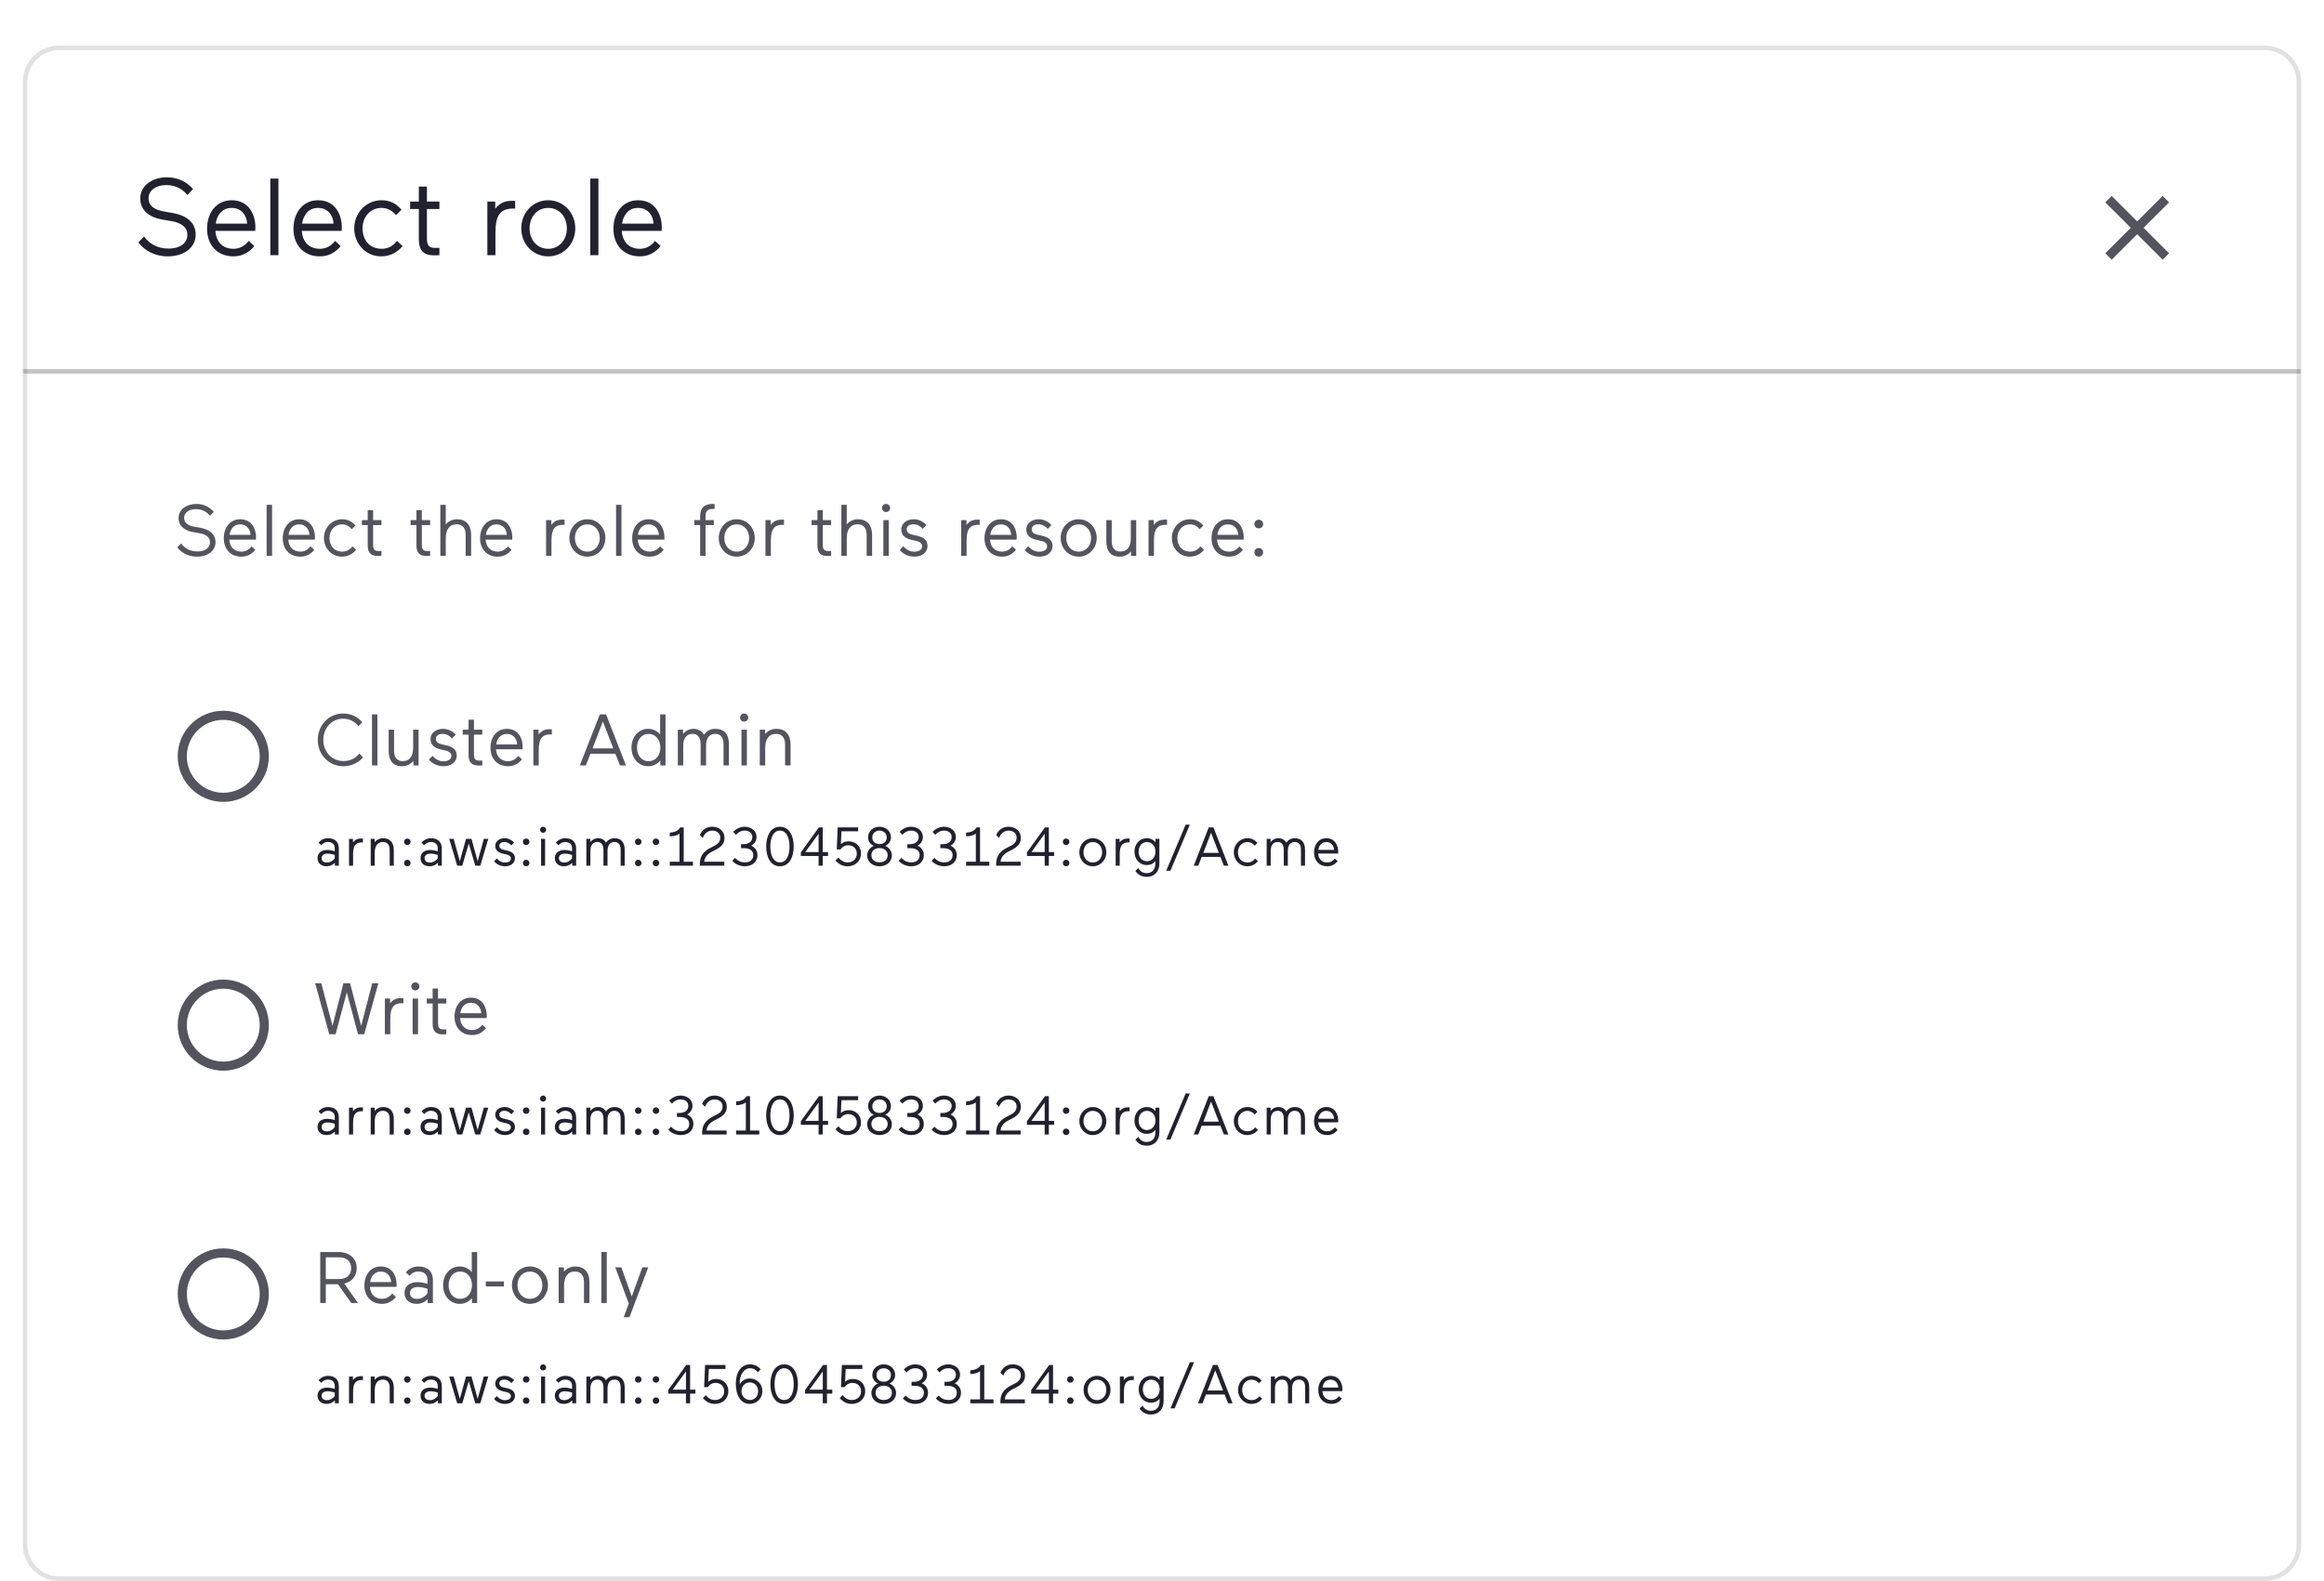 <svg width="510" height="347" viewBox="0 0 510 347" fill="none" xmlns="http://www.w3.org/2000/svg">
<g clip-path="url(#clip0_345_16628)">
<g filter="url(#filter0_ddd_345_16628)">
<mask id="mask0_345_16628" style="mask-type:luminance" maskUnits="userSpaceOnUse" x="5" y="4" width="500" height="337">
<path d="M497 4H13C8.582 4 5 7.582 5 12V333C5 337.418 8.582 341 13 341H497C501.418 341 505 337.418 505 333V12C505 7.582 501.418 4 497 4Z" fill="white"/>
</mask>
<g mask="url(#mask0_345_16628)">
<path d="M497 4H13C8.582 4 5 7.582 5 12V333C5 337.418 8.582 341 13 341H497C501.418 341 505 337.418 505 333V12C505 7.582 501.418 4 497 4Z" fill="white"/>
<path d="M37.639 42.536L35.527 42.176C33.055 41.744 30.775 40.352 30.775 37.568C30.775 34.592 33.655 32.912 36.583 32.912C39.247 32.912 41.047 34.04 42.367 35.48L41.143 36.824C40.207 35.696 38.791 34.616 36.439 34.616C34.255 34.616 32.599 35.792 32.599 37.496C32.599 39.32 34.111 40.112 36.175 40.448L37.831 40.736C40.975 41.288 42.943 42.824 42.943 45.536C42.943 48.2 40.567 50.264 36.799 50.264C33.943 50.264 31.615 48.944 30.367 47.192L31.615 45.896C32.647 47.312 34.303 48.56 37.015 48.56C39.295 48.56 41.119 47.504 41.119 45.56C41.119 43.784 39.679 42.896 37.639 42.536ZM56.022 44.672H47.261C47.429 47.12 48.917 48.608 51.221 48.608C52.614 48.608 53.694 47.984 54.581 46.88L55.806 48.008C54.749 49.28 53.334 50.264 51.221 50.264C47.669 50.264 45.438 47.768 45.438 44.192C45.438 40.784 47.429 37.952 50.837 37.952C54.63 37.952 56.045 41.144 56.045 43.856C56.045 44.264 56.022 44.672 56.022 44.672ZM50.837 39.632C48.773 39.632 47.621 41.144 47.334 43.088H54.245C54.102 41.024 52.806 39.632 50.837 39.632ZM61.102 50H59.325V33.2H61.102V50ZM74.983 44.672H66.222C66.391 47.12 67.879 48.608 70.183 48.608C71.575 48.608 72.654 47.984 73.543 46.88L74.766 48.008C73.71 49.28 72.294 50.264 70.183 50.264C66.63 50.264 64.398 47.768 64.398 44.192C64.398 40.784 66.391 37.952 69.799 37.952C73.591 37.952 75.007 41.144 75.007 43.856C75.007 44.264 74.983 44.672 74.983 44.672ZM69.799 39.632C67.734 39.632 66.582 41.144 66.294 43.088H73.207C73.062 41.024 71.766 39.632 69.799 39.632ZM87.118 46.88L88.342 48.008C87.286 49.28 85.774 50.264 83.638 50.264C80.254 50.264 77.734 47.504 77.734 44.12C77.734 40.736 80.35 37.952 83.71 37.952C85.558 37.952 86.974 38.672 88.102 40.04L86.902 41.216C86.062 40.208 85.006 39.632 83.71 39.632C81.286 39.632 79.558 41.576 79.558 44.12C79.558 46.664 81.094 48.608 83.782 48.608C85.174 48.608 86.254 47.984 87.118 46.88ZM95.325 50.048C93.093 50.048 91.916 49.136 91.916 46.544V39.872H89.996V38.24H91.916V34.952H93.692V38.24H96.428V39.872H93.692V46.28C93.692 47.72 94.004 48.416 95.493 48.416C95.757 48.416 96.428 48.392 96.428 48.392V50C96.428 50 95.948 50.048 95.325 50.048ZM113.046 38.096V39.8C113.046 39.8 112.854 39.776 112.638 39.776C109.878 39.776 108.726 41.144 108.726 44.984V50H106.95V38.24H108.678V39.8C109.734 38.48 110.838 38.072 112.518 38.072C112.614 38.072 112.782 38.072 113.046 38.096ZM114.39 44.12C114.39 40.736 116.91 37.952 120.294 37.952C123.702 37.952 126.246 40.736 126.246 44.12C126.246 47.504 123.702 50.264 120.294 50.264C116.91 50.264 114.39 47.504 114.39 44.12ZM116.214 44.12C116.214 46.664 117.894 48.608 120.294 48.608C122.718 48.608 124.398 46.664 124.398 44.12C124.398 41.576 122.718 39.632 120.294 39.632C117.894 39.632 116.214 41.576 116.214 44.12ZM131.32 50H129.544V33.2H131.32V50ZM145.201 44.672H136.441C136.609 47.12 138.097 48.608 140.401 48.608C141.793 48.608 142.873 47.984 143.761 46.88L144.985 48.008C143.929 49.28 142.513 50.264 140.401 50.264C136.849 50.264 134.617 47.768 134.617 44.192C134.617 40.784 136.609 37.952 140.017 37.952C143.809 37.952 145.225 41.144 145.225 43.856C145.225 44.264 145.201 44.672 145.201 44.672ZM140.017 39.632C137.953 39.632 136.801 41.144 136.513 43.088H143.425C143.281 41.024 141.985 39.632 140.017 39.632Z" fill="#000011" fill-opacity="0.87"/>
<path d="M476 38.41L474.59 37L469 42.59L463.41 37L462 38.41L467.59 44L462 49.59L463.41 51L469 45.41L474.59 51L476 49.59L470.41 44L476 38.41Z" fill="#000011" fill-opacity="0.67"/>
<path d="M5 75.5H505" stroke="#000011" stroke-opacity="0.23"/>
<path d="M43.76 111.024L42.352 110.784C40.704 110.496 39.184 109.568 39.184 107.712C39.184 105.728 41.104 104.608 43.056 104.608C44.832 104.608 46.032 105.36 46.912 106.32L46.096 107.216C45.472 106.464 44.528 105.744 42.96 105.744C41.504 105.744 40.4 106.528 40.4 107.664C40.4 108.88 41.408 109.408 42.784 109.632L43.888 109.824C45.984 110.192 47.296 111.216 47.296 113.024C47.296 114.8 45.712 116.176 43.2 116.176C41.296 116.176 39.744 115.296 38.912 114.128L39.744 113.264C40.432 114.208 41.536 115.04 43.344 115.04C44.864 115.04 46.08 114.336 46.08 113.04C46.08 111.856 45.12 111.264 43.76 111.024ZM56.165 112.448H50.325C50.437 114.08 51.429 115.072 52.965 115.072C53.893 115.072 54.613 114.656 55.205 113.92L56.021 114.672C55.317 115.52 54.373 116.176 52.965 116.176C50.597 116.176 49.109 114.512 49.109 112.128C49.109 109.856 50.437 107.968 52.709 107.968C55.237 107.968 56.181 110.096 56.181 111.904C56.181 112.176 56.165 112.448 56.165 112.448ZM52.709 109.088C51.333 109.088 50.565 110.096 50.373 111.392H54.981C54.885 110.016 54.021 109.088 52.709 109.088ZM59.702 116H58.518V104.8H59.702V116ZM69.106 112.448H63.266C63.378 114.08 64.37 115.072 65.906 115.072C66.834 115.072 67.554 114.656 68.146 113.92L68.962 114.672C68.258 115.52 67.314 116.176 65.906 116.176C63.538 116.176 62.05 114.512 62.05 112.128C62.05 109.856 63.378 107.968 65.65 107.968C68.178 107.968 69.122 110.096 69.122 111.904C69.122 112.176 69.106 112.448 69.106 112.448ZM65.65 109.088C64.274 109.088 63.506 110.096 63.314 111.392H67.922C67.826 110.016 66.962 109.088 65.65 109.088ZM77.346 113.92L78.162 114.672C77.458 115.52 76.45 116.176 75.026 116.176C72.77 116.176 71.09 114.336 71.09 112.08C71.09 109.824 72.834 107.968 75.074 107.968C76.306 107.968 77.25 108.448 78.002 109.36L77.202 110.144C76.642 109.472 75.938 109.088 75.074 109.088C73.458 109.088 72.306 110.384 72.306 112.08C72.306 113.776 73.33 115.072 75.122 115.072C76.05 115.072 76.77 114.656 77.346 113.92ZM82.967 116.032C81.479 116.032 80.695 115.424 80.695 113.696V109.248H79.415V108.16H80.695V105.968H81.879V108.16H83.703V109.248H81.879V113.52C81.879 114.48 82.087 114.944 83.079 114.944C83.255 114.944 83.703 114.928 83.703 114.928V116C83.703 116 83.383 116.032 82.967 116.032ZM93.658 116.032C92.17 116.032 91.386 115.424 91.386 113.696V109.248H90.106V108.16H91.386V105.968H92.57V108.16H94.394V109.248H92.57V113.52C92.57 114.48 92.778 114.944 93.77 114.944C93.946 114.944 94.394 114.928 94.394 114.928V116C94.394 116 94.074 116.032 93.658 116.032ZM96.636 104.8H97.82V109.104C98.348 108.432 99.26 107.968 100.268 107.968C102.268 107.968 103.388 109.216 103.388 111.44V116H102.188V111.344C102.188 109.872 101.436 109.072 100.188 109.072C98.62 109.072 97.82 110.272 97.82 112.112V116H96.636V104.8ZM112.412 112.448H106.572C106.684 114.08 107.676 115.072 109.212 115.072C110.14 115.072 110.86 114.656 111.452 113.92L112.268 114.672C111.564 115.52 110.62 116.176 109.212 116.176C106.844 116.176 105.356 114.512 105.356 112.128C105.356 109.856 106.684 107.968 108.956 107.968C111.484 107.968 112.428 110.096 112.428 111.904C112.428 112.176 112.412 112.448 112.412 112.448ZM108.956 109.088C107.58 109.088 106.812 110.096 106.62 111.392H111.228C111.132 110.016 110.268 109.088 108.956 109.088ZM123.9 108.064V109.2C123.9 109.2 123.772 109.184 123.628 109.184C121.788 109.184 121.02 110.096 121.02 112.656V116H119.836V108.16H120.988V109.2C121.692 108.32 122.428 108.048 123.548 108.048C123.612 108.048 123.724 108.048 123.9 108.064ZM124.946 112.08C124.946 109.824 126.626 107.968 128.882 107.968C131.154 107.968 132.85 109.824 132.85 112.08C132.85 114.336 131.154 116.176 128.882 116.176C126.626 116.176 124.946 114.336 124.946 112.08ZM126.162 112.08C126.162 113.776 127.282 115.072 128.882 115.072C130.498 115.072 131.618 113.776 131.618 112.08C131.618 110.384 130.498 109.088 128.882 109.088C127.282 109.088 126.162 110.384 126.162 112.08ZM136.383 116H135.199V104.8H136.383V116ZM145.787 112.448H139.947C140.059 114.08 141.051 115.072 142.587 115.072C143.515 115.072 144.235 114.656 144.827 113.92L145.643 114.672C144.939 115.52 143.995 116.176 142.587 116.176C140.219 116.176 138.731 114.512 138.731 112.128C138.731 109.856 140.059 107.968 142.331 107.968C144.859 107.968 145.803 110.096 145.803 111.904C145.803 112.176 145.787 112.448 145.787 112.448ZM142.331 109.088C140.955 109.088 140.187 110.096 139.995 111.392H144.603C144.507 110.016 143.643 109.088 142.331 109.088ZM156.395 104.608C156.667 104.608 156.827 104.624 156.827 104.624V105.696H156.411C155.211 105.696 154.827 106.256 154.827 107.392V108.16H156.651V109.248H154.827V116H153.643V109.248H152.363V108.16H153.643V107.392C153.643 105.408 154.619 104.608 156.395 104.608ZM157.728 112.08C157.728 109.824 159.408 107.968 161.664 107.968C163.936 107.968 165.632 109.824 165.632 112.08C165.632 114.336 163.936 116.176 161.664 116.176C159.408 116.176 157.728 114.336 157.728 112.08ZM158.944 112.08C158.944 113.776 160.064 115.072 161.664 115.072C163.28 115.072 164.4 113.776 164.4 112.08C164.4 110.384 163.28 109.088 161.664 109.088C160.064 109.088 158.944 110.384 158.944 112.08ZM172.044 108.064V109.2C172.044 109.2 171.916 109.184 171.772 109.184C169.932 109.184 169.164 110.096 169.164 112.656V116H167.98V108.16H169.132V109.2C169.836 108.32 170.572 108.048 171.692 108.048C171.756 108.048 171.868 108.048 172.044 108.064ZM181.654 116.032C180.166 116.032 179.382 115.424 179.382 113.696V109.248H178.102V108.16H179.382V105.968H180.566V108.16H182.39V109.248H180.566V113.52C180.566 114.48 180.774 114.944 181.766 114.944C181.942 114.944 182.39 114.928 182.39 114.928V116C182.39 116 182.07 116.032 181.654 116.032ZM184.633 104.8H185.817V109.104C186.345 108.432 187.257 107.968 188.265 107.968C190.265 107.968 191.385 109.216 191.385 111.44V116H190.185V111.344C190.185 109.872 189.433 109.072 188.185 109.072C186.617 109.072 185.817 110.272 185.817 112.112V116H184.633V104.8ZM195.033 116H193.849V108.16H195.033V116ZM193.545 105.488C193.545 105.008 193.945 104.608 194.441 104.608C194.937 104.608 195.337 105.008 195.337 105.488C195.337 105.984 194.937 106.384 194.441 106.384C193.945 106.384 193.545 105.984 193.545 105.488ZM201.167 112.752L199.999 112.48C198.527 112.144 197.791 111.392 197.791 110.224C197.791 108.752 199.119 107.968 200.511 107.968C201.647 107.968 202.575 108.464 203.311 109.232L202.511 110.08C202.143 109.696 201.503 109.072 200.431 109.072C199.551 109.072 198.975 109.52 198.975 110.176C198.975 110.736 199.327 111.136 200.127 111.328L201.359 111.616C202.751 111.936 203.551 112.64 203.551 113.824C203.551 115.2 202.399 116.176 200.623 116.176C199.183 116.176 198.047 115.472 197.455 114.704L198.239 113.888C198.815 114.608 199.679 115.088 200.607 115.088C201.711 115.088 202.367 114.64 202.367 113.888C202.367 113.36 201.983 112.944 201.167 112.752ZM215 108.064V109.2C215 109.2 214.872 109.184 214.728 109.184C212.888 109.184 212.12 110.096 212.12 112.656V116H210.936V108.16H212.088V109.2C212.792 108.32 213.528 108.048 214.648 108.048C214.712 108.048 214.824 108.048 215 108.064ZM223.102 112.448H217.262C217.374 114.08 218.366 115.072 219.902 115.072C220.83 115.072 221.55 114.656 222.142 113.92L222.958 114.672C222.254 115.52 221.31 116.176 219.902 116.176C217.534 116.176 216.046 114.512 216.046 112.128C216.046 109.856 217.374 107.968 219.646 107.968C222.174 107.968 223.118 110.096 223.118 111.904C223.118 112.176 223.102 112.448 223.102 112.448ZM219.646 109.088C218.27 109.088 217.502 110.096 217.31 111.392H221.918C221.822 110.016 220.958 109.088 219.646 109.088ZM228.595 112.752L227.427 112.48C225.955 112.144 225.219 111.392 225.219 110.224C225.219 108.752 226.547 107.968 227.939 107.968C229.075 107.968 230.003 108.464 230.739 109.232L229.939 110.08C229.571 109.696 228.931 109.072 227.859 109.072C226.979 109.072 226.403 109.52 226.403 110.176C226.403 110.736 226.755 111.136 227.555 111.328L228.787 111.616C230.179 111.936 230.979 112.64 230.979 113.824C230.979 115.2 229.827 116.176 228.051 116.176C226.611 116.176 225.475 115.472 224.883 114.704L225.667 113.888C226.243 114.608 227.107 115.088 228.035 115.088C229.139 115.088 229.795 114.64 229.795 113.888C229.795 113.36 229.411 112.944 228.595 112.752ZM232.768 112.08C232.768 109.824 234.448 107.968 236.704 107.968C238.976 107.968 240.672 109.824 240.672 112.08C240.672 114.336 238.976 116.176 236.704 116.176C234.448 116.176 232.768 114.336 232.768 112.08ZM233.984 112.08C233.984 113.776 235.104 115.072 236.704 115.072C238.32 115.072 239.44 113.776 239.44 112.08C239.44 110.384 238.32 109.088 236.704 109.088C235.104 109.088 233.984 110.384 233.984 112.08ZM249.341 116H248.205V115.008C247.645 115.728 246.717 116.176 245.725 116.176C243.709 116.176 242.781 114.944 242.781 112.72V108.16H243.965V112.768C243.965 114.256 244.637 115.056 245.885 115.056C247.453 115.056 248.157 113.888 248.157 112.048V108.16H249.341V116ZM256.11 108.064V109.2C256.11 109.2 255.982 109.184 255.838 109.184C253.998 109.184 253.23 110.096 253.23 112.656V116H252.046V108.16H253.198V109.2C253.902 108.32 254.638 108.048 255.758 108.048C255.822 108.048 255.934 108.048 256.11 108.064ZM263.412 113.92L264.228 114.672C263.524 115.52 262.516 116.176 261.092 116.176C258.836 116.176 257.156 114.336 257.156 112.08C257.156 109.824 258.9 107.968 261.14 107.968C262.372 107.968 263.316 108.448 264.068 109.36L263.268 110.144C262.708 109.472 262.004 109.088 261.14 109.088C259.524 109.088 258.372 110.384 258.372 112.08C258.372 113.776 259.396 115.072 261.188 115.072C262.116 115.072 262.836 114.656 263.412 113.92ZM272.924 112.448H267.084C267.196 114.08 268.188 115.072 269.724 115.072C270.652 115.072 271.372 114.656 271.964 113.92L272.78 114.672C272.076 115.52 271.132 116.176 269.724 116.176C267.356 116.176 265.868 114.512 265.868 112.128C265.868 109.856 267.196 107.968 269.468 107.968C271.996 107.968 272.94 110.096 272.94 111.904C272.94 112.176 272.924 112.448 272.924 112.448ZM269.468 109.088C268.092 109.088 267.324 110.096 267.132 111.392H271.74C271.644 110.016 270.78 109.088 269.468 109.088ZM275.277 115.232C275.277 114.688 275.693 114.272 276.221 114.272C276.781 114.272 277.197 114.688 277.197 115.232C277.197 115.76 276.781 116.176 276.221 116.176C275.693 116.176 275.277 115.76 275.277 115.232ZM275.277 109.024C275.277 108.48 275.693 108.064 276.221 108.064C276.781 108.064 277.197 108.48 277.197 109.024C277.197 109.552 276.781 109.968 276.221 109.968C275.693 109.968 275.277 109.552 275.277 109.024Z" fill="#000011" fill-opacity="0.67"/>
<path d="M49 150C43.48 150 39 154.48 39 160C39 165.52 43.48 170 49 170C54.52 170 59 165.52 59 160C59 154.48 54.52 150 49 150ZM49 168C44.58 168 41 164.42 41 160C41 155.58 44.58 152 49 152C53.42 152 57 155.58 57 160C57 164.42 53.42 168 49 168Z" fill="#000011" fill-opacity="0.67"/>
<path d="M78.872 159.36L79.656 160.256C78.632 161.44 77.064 162.176 75.368 162.176C72.104 162.176 69.736 159.568 69.736 156.416C69.736 153.216 72.104 150.608 75.288 150.608C77 150.608 78.456 151.264 79.48 152.528L78.664 153.392C77.864 152.368 76.744 151.744 75.288 151.744C72.808 151.744 70.952 153.792 70.952 156.416C70.952 158.992 72.808 161.04 75.368 161.04C76.808 161.04 78.008 160.48 78.872 159.36ZM82.817 162H81.633V150.8H82.817V162ZM91.853 162H90.717V161.008C90.157 161.728 89.229 162.176 88.237 162.176C86.221 162.176 85.293 160.944 85.293 158.72V154.16H86.477V158.768C86.477 160.256 87.149 161.056 88.397 161.056C89.965 161.056 90.669 159.888 90.669 158.048V154.16H91.853V162ZM97.854 158.752L96.686 158.48C95.214 158.144 94.478 157.392 94.478 156.224C94.478 154.752 95.806 153.968 97.198 153.968C98.334 153.968 99.262 154.464 99.998 155.232L99.198 156.08C98.83 155.696 98.19 155.072 97.118 155.072C96.238 155.072 95.662 155.52 95.662 156.176C95.662 156.736 96.014 157.136 96.814 157.328L98.046 157.616C99.438 157.936 100.238 158.64 100.238 159.824C100.238 161.2 99.086 162.176 97.31 162.176C95.87 162.176 94.734 161.472 94.142 160.704L94.926 159.888C95.502 160.608 96.366 161.088 97.294 161.088C98.398 161.088 99.054 160.64 99.054 159.888C99.054 159.36 98.67 158.944 97.854 158.752ZM105.098 162.032C103.61 162.032 102.826 161.424 102.826 159.696V155.248H101.546V154.16H102.826V151.968H104.01V154.16H105.834V155.248H104.01V159.52C104.01 160.48 104.218 160.944 105.21 160.944C105.386 160.944 105.834 160.928 105.834 160.928V162C105.834 162 105.514 162.032 105.098 162.032ZM114.687 158.448H108.847C108.959 160.08 109.951 161.072 111.487 161.072C112.415 161.072 113.135 160.656 113.727 159.92L114.543 160.672C113.839 161.52 112.895 162.176 111.487 162.176C109.119 162.176 107.631 160.512 107.631 158.128C107.631 155.856 108.959 153.968 111.231 153.968C113.759 153.968 114.703 156.096 114.703 157.904C114.703 158.176 114.687 158.448 114.687 158.448ZM111.231 155.088C109.855 155.088 109.087 156.096 108.895 157.392H113.503C113.407 156.016 112.543 155.088 111.231 155.088ZM121.103 154.064V155.2C121.103 155.2 120.975 155.184 120.831 155.184C118.991 155.184 118.223 156.096 118.223 158.656V162H117.039V154.16H118.191V155.2C118.895 154.32 119.631 154.048 120.751 154.048C120.815 154.048 120.927 154.048 121.103 154.064ZM131.626 150.8H133.002L137.37 162H136.058L135.034 159.424H129.562L128.57 162H127.242L131.626 150.8ZM134.586 158.256L132.298 152.368L130.042 158.256H134.586ZM138.574 158.08C138.574 155.824 140.046 153.968 142.222 153.968C143.31 153.968 144.206 154.432 144.862 155.2V150.8H146.046V162H144.91V160.928C144.222 161.712 143.31 162.176 142.222 162.176C140.046 162.176 138.574 160.336 138.574 158.08ZM139.79 158.08C139.79 159.76 140.75 161.072 142.334 161.072C143.918 161.072 144.91 159.76 144.91 158.08C144.91 156.4 143.918 155.088 142.334 155.088C140.75 155.088 139.79 156.4 139.79 158.08ZM148.749 154.16H149.901V155.104C150.317 154.528 151.149 153.968 152.157 153.968C153.229 153.968 154.029 154.448 154.493 155.264C155.053 154.432 155.933 153.968 156.941 153.968C159.037 153.968 159.965 155.216 159.965 157.44V162H158.781V157.344C158.781 155.872 158.157 155.072 156.957 155.072C155.661 155.072 154.941 156.016 154.941 157.68V162H153.757V157.424C153.757 155.84 153.117 155.072 151.997 155.072C150.653 155.072 149.933 156.032 149.933 157.68V162H148.749V154.16ZM163.898 162H162.714V154.16H163.898V162ZM162.41 151.488C162.41 151.008 162.81 150.608 163.306 150.608C163.802 150.608 164.202 151.008 164.202 151.488C164.202 151.984 163.802 152.384 163.306 152.384C162.81 152.384 162.41 151.984 162.41 151.488ZM166.736 154.16H167.888V155.12C168.416 154.448 169.36 153.968 170.368 153.968C172.368 153.968 173.488 155.216 173.488 157.44V162H172.288V157.344C172.288 155.872 171.536 155.072 170.288 155.072C168.72 155.072 167.92 156.272 167.92 158.112V162H166.736V154.16Z" fill="#000011" fill-opacity="0.67"/>
<path d="M71.736 183.316C72.408 183.316 73.02 182.992 73.464 182.392V181.648C73.464 181.66 72.708 181.36 71.868 181.36C70.992 181.36 70.572 181.804 70.572 182.344C70.572 182.968 71.04 183.316 71.736 183.316ZM74.352 184H73.488V183.352C73.008 183.88 72.372 184.132 71.676 184.132C70.56 184.132 69.684 183.508 69.684 182.344C69.684 181.192 70.548 180.556 71.82 180.556C72.684 180.556 73.464 180.856 73.464 180.844V180.196C73.464 179.26 72.84 178.804 71.928 178.804C71.028 178.804 70.512 179.5 70.512 179.512L69.9 178.948C69.888 178.948 70.632 177.976 71.94 177.976C73.392 177.976 74.352 178.684 74.352 180.256V184ZM79.642 178.048V178.9C79.642 178.9 79.546 178.888 79.438 178.888C78.058 178.888 77.482 179.572 77.482 181.492V184H76.594V178.12H77.458V178.9C77.986 178.24 78.538 178.036 79.378 178.036C79.426 178.036 79.51 178.036 79.642 178.048ZM81.353 178.12H82.217V178.84C82.613 178.336 83.321 177.976 84.077 177.976C85.577 177.976 86.417 178.912 86.417 180.58V184H85.517V180.508C85.517 179.404 84.953 178.804 84.017 178.804C82.841 178.804 82.241 179.704 82.241 181.084V184H81.353V178.12ZM88.667 183.424C88.667 183.016 88.979 182.704 89.375 182.704C89.795 182.704 90.107 183.016 90.107 183.424C90.107 183.82 89.795 184.132 89.375 184.132C88.979 184.132 88.667 183.82 88.667 183.424ZM88.667 178.768C88.667 178.36 88.979 178.048 89.375 178.048C89.795 178.048 90.107 178.36 90.107 178.768C90.107 179.164 89.795 179.476 89.375 179.476C88.979 179.476 88.667 179.164 88.667 178.768ZM94.336 183.316C95.008 183.316 95.62 182.992 96.064 182.392V181.648C96.064 181.66 95.308 181.36 94.468 181.36C93.592 181.36 93.172 181.804 93.172 182.344C93.172 182.968 93.64 183.316 94.336 183.316ZM96.952 184H96.088V183.352C95.608 183.88 94.972 184.132 94.276 184.132C93.16 184.132 92.284 183.508 92.284 182.344C92.284 181.192 93.148 180.556 94.42 180.556C95.284 180.556 96.064 180.856 96.064 180.844V180.196C96.064 179.26 95.44 178.804 94.528 178.804C93.628 178.804 93.112 179.5 93.112 179.512L92.5 178.948C92.488 178.948 93.232 177.976 94.54 177.976C95.992 177.976 96.952 178.684 96.952 180.256V184ZM99.554 178.12L100.91 183.028L102.266 178.12H103.466L104.822 183.028L106.178 178.12H107.15L105.398 184H104.294L102.866 179.14L101.45 184H100.334L98.582 178.12H99.554ZM111.219 181.564L110.343 181.36C109.239 181.108 108.687 180.544 108.687 179.668C108.687 178.564 109.683 177.976 110.727 177.976C111.579 177.976 112.275 178.348 112.827 178.924L112.227 179.56C111.951 179.272 111.471 178.804 110.667 178.804C110.007 178.804 109.575 179.14 109.575 179.632C109.575 180.052 109.839 180.352 110.439 180.496L111.363 180.712C112.407 180.952 113.007 181.48 113.007 182.368C113.007 183.4 112.143 184.132 110.811 184.132C109.731 184.132 108.879 183.604 108.435 183.028L109.023 182.416C109.455 182.956 110.103 183.316 110.799 183.316C111.627 183.316 112.119 182.98 112.119 182.416C112.119 182.02 111.831 181.708 111.219 181.564ZM114.748 183.424C114.748 183.016 115.06 182.704 115.456 182.704C115.876 182.704 116.188 183.016 116.188 183.424C116.188 183.82 115.876 184.132 115.456 184.132C115.06 184.132 114.748 183.82 114.748 183.424ZM114.748 178.768C114.748 178.36 115.06 178.048 115.456 178.048C115.876 178.048 116.188 178.36 116.188 178.768C116.188 179.164 115.876 179.476 115.456 179.476C115.06 179.476 114.748 179.164 114.748 178.768ZM119.624 184H118.736V178.12H119.624V184ZM118.508 176.116C118.508 175.756 118.808 175.456 119.18 175.456C119.552 175.456 119.852 175.756 119.852 176.116C119.852 176.488 119.552 176.788 119.18 176.788C118.808 176.788 118.508 176.488 118.508 176.116ZM123.816 183.316C124.488 183.316 125.1 182.992 125.544 182.392V181.648C125.544 181.66 124.788 181.36 123.948 181.36C123.072 181.36 122.652 181.804 122.652 182.344C122.652 182.968 123.12 183.316 123.816 183.316ZM126.432 184H125.568V183.352C125.088 183.88 124.452 184.132 123.756 184.132C122.64 184.132 121.764 183.508 121.764 182.344C121.764 181.192 122.628 180.556 123.9 180.556C124.764 180.556 125.544 180.856 125.544 180.844V180.196C125.544 179.26 124.92 178.804 124.008 178.804C123.108 178.804 122.592 179.5 122.592 179.512L121.98 178.948C121.968 178.948 122.712 177.976 124.02 177.976C125.472 177.976 126.432 178.684 126.432 180.256V184ZM128.675 178.12H129.539V178.828C129.851 178.396 130.475 177.976 131.231 177.976C132.035 177.976 132.635 178.336 132.983 178.948C133.403 178.324 134.063 177.976 134.819 177.976C136.391 177.976 137.087 178.912 137.087 180.58V184H136.199V180.508C136.199 179.404 135.731 178.804 134.831 178.804C133.859 178.804 133.319 179.512 133.319 180.76V184H132.431V180.568C132.431 179.38 131.951 178.804 131.111 178.804C130.103 178.804 129.563 179.524 129.563 180.76V184H128.675V178.12ZM139.34 183.424C139.34 183.016 139.652 182.704 140.048 182.704C140.468 182.704 140.78 183.016 140.78 183.424C140.78 183.82 140.468 184.132 140.048 184.132C139.652 184.132 139.34 183.82 139.34 183.424ZM139.34 178.768C139.34 178.36 139.652 178.048 140.048 178.048C140.468 178.048 140.78 178.36 140.78 178.768C140.78 179.164 140.468 179.476 140.048 179.476C139.652 179.476 139.34 179.164 139.34 178.768ZM143.233 183.424C143.233 183.016 143.545 182.704 143.941 182.704C144.361 182.704 144.673 183.016 144.673 183.424C144.673 183.82 144.361 184.132 143.941 184.132C143.545 184.132 143.233 183.82 143.233 183.424ZM143.233 178.768C143.233 178.36 143.545 178.048 143.941 178.048C144.361 178.048 144.673 178.36 144.673 178.768C144.673 179.164 144.361 179.476 143.941 179.476C143.545 179.476 143.233 179.164 143.233 178.768ZM146.981 184V183.136H149.117V176.968C148.649 177.34 147.809 177.568 146.981 177.568V176.752C147.833 176.716 148.865 176.416 149.261 175.6H150.041V183.136H152.069V184H146.981ZM154.549 183.136H158.953V184H153.577V183.724C153.577 182.08 154.129 180.916 156.253 179.908L156.481 179.8C157.333 179.392 158.065 178.912 158.065 177.82C158.065 176.884 157.297 176.308 156.289 176.308C155.209 176.308 154.549 177.088 154.201 177.916L153.577 177.28C154.045 176.224 154.933 175.456 156.277 175.456C157.657 175.456 158.989 176.248 158.989 177.952C158.989 179.128 158.281 179.884 156.973 180.556L156.301 180.892C155.245 181.432 154.597 182.2 154.549 183.136ZM164.827 179.608C165.535 179.896 166.219 180.58 166.219 181.66C166.219 183.316 164.923 184.132 163.447 184.132C162.451 184.132 161.335 183.7 160.699 182.92L161.323 182.296C161.863 182.908 162.535 183.28 163.507 183.28C164.455 183.28 165.307 182.788 165.307 181.672C165.307 180.58 164.347 180.16 163.243 180.16H162.607V179.284H163.111C164.287 179.284 165.103 178.72 165.103 177.712C165.103 176.668 164.143 176.308 163.459 176.308C162.655 176.308 162.007 176.656 161.515 177.22L160.903 176.596C161.551 175.888 162.451 175.456 163.411 175.456C164.683 175.456 166.015 176.2 166.015 177.724C166.015 178.732 165.271 179.428 164.827 179.608ZM173.259 179.8C173.259 177.748 172.527 176.308 171.159 176.308C169.791 176.308 169.047 177.748 169.047 179.8C169.047 181.852 169.791 183.28 171.159 183.28C172.527 183.28 173.259 181.852 173.259 179.8ZM168.135 179.8C168.135 177.604 169.035 175.456 171.159 175.456C173.283 175.456 174.183 177.604 174.183 179.8C174.183 181.984 173.283 184.132 171.159 184.132C169.035 184.132 168.135 181.984 168.135 179.8ZM181.713 181.012V181.876H180.549V184H179.637V181.876H175.749V181.084L179.697 175.6H180.549V181.012H181.713ZM179.637 177.004L176.721 181.012H179.637V177.004ZM188.029 181.384C188.029 180.184 187.177 179.524 186.121 179.524C185.389 179.524 184.717 179.968 184.453 180.448H183.625L183.829 175.6H188.317V176.464H184.657L184.525 179.296C184.825 178.96 185.461 178.66 186.241 178.66C187.645 178.66 188.941 179.596 188.941 181.384C188.941 182.836 187.837 184.132 185.965 184.132C184.873 184.132 183.997 183.628 183.349 182.848L183.997 182.212C184.489 182.836 185.125 183.28 186.013 183.28C187.105 183.28 188.029 182.56 188.029 181.384ZM193.01 184.132C191.534 184.132 190.298 183.208 190.298 181.72C190.298 180.604 191.222 179.812 191.762 179.668C191.33 179.488 190.502 178.876 190.502 177.796C190.502 176.32 191.738 175.456 193.01 175.456C194.282 175.456 195.518 176.32 195.518 177.796C195.518 178.876 194.69 179.488 194.258 179.668C194.798 179.812 195.722 180.604 195.722 181.72C195.722 183.208 194.486 184.132 193.01 184.132ZM193.01 180.136C192.002 180.136 191.222 180.712 191.222 181.708C191.222 182.716 192.05 183.28 193.01 183.28C193.97 183.28 194.798 182.716 194.798 181.708C194.798 180.712 193.994 180.136 193.01 180.136ZM193.01 176.308C192.326 176.308 191.426 176.74 191.426 177.808C191.426 178.744 192.122 179.272 193.01 179.272C193.886 179.272 194.594 178.744 194.594 177.808C194.594 176.74 193.694 176.308 193.01 176.308ZM201.338 179.608C202.046 179.896 202.73 180.58 202.73 181.66C202.73 183.316 201.434 184.132 199.958 184.132C198.962 184.132 197.846 183.7 197.21 182.92L197.834 182.296C198.374 182.908 199.046 183.28 200.018 183.28C200.966 183.28 201.818 182.788 201.818 181.672C201.818 180.58 200.858 180.16 199.754 180.16H199.118V179.284H199.622C200.798 179.284 201.614 178.72 201.614 177.712C201.614 176.668 200.654 176.308 199.97 176.308C199.166 176.308 198.518 176.656 198.026 177.22L197.414 176.596C198.062 175.888 198.962 175.456 199.922 175.456C201.194 175.456 202.526 176.2 202.526 177.724C202.526 178.732 201.782 179.428 201.338 179.608ZM208.57 179.608C209.278 179.896 209.962 180.58 209.962 181.66C209.962 183.316 208.666 184.132 207.19 184.132C206.194 184.132 205.078 183.7 204.442 182.92L205.066 182.296C205.606 182.908 206.278 183.28 207.25 183.28C208.198 183.28 209.05 182.788 209.05 181.672C209.05 180.58 208.09 180.16 206.986 180.16H206.35V179.284H206.854C208.03 179.284 208.846 178.72 208.846 177.712C208.846 176.668 207.886 176.308 207.202 176.308C206.398 176.308 205.75 176.656 205.258 177.22L204.646 176.596C205.294 175.888 206.194 175.456 207.154 175.456C208.426 175.456 209.758 176.2 209.758 177.724C209.758 178.732 209.014 179.428 208.57 179.608ZM212.011 184V183.136H214.147V176.968C213.679 177.34 212.839 177.568 212.011 177.568V176.752C212.863 176.716 213.895 176.416 214.291 175.6H215.071V183.136H217.099V184H212.011ZM219.579 183.136H223.983V184H218.607V183.724C218.607 182.08 219.159 180.916 221.283 179.908L221.511 179.8C222.363 179.392 223.095 178.912 223.095 177.82C223.095 176.884 222.327 176.308 221.319 176.308C220.239 176.308 219.579 177.088 219.231 177.916L218.607 177.28C219.075 176.224 219.963 175.456 221.307 175.456C222.687 175.456 224.019 176.248 224.019 177.952C224.019 179.128 223.311 179.884 222.003 180.556L221.331 180.892C220.275 181.432 219.627 182.2 219.579 183.136ZM231.329 181.012V181.876H230.165V184H229.253V181.876H225.365V181.084L229.313 175.6H230.165V181.012H231.329ZM229.253 177.004L226.337 181.012H229.253V177.004ZM233.241 183.424C233.241 183.016 233.553 182.704 233.949 182.704C234.369 182.704 234.681 183.016 234.681 183.424C234.681 183.82 234.369 184.132 233.949 184.132C233.553 184.132 233.241 183.82 233.241 183.424ZM233.241 178.768C233.241 178.36 233.553 178.048 233.949 178.048C234.369 178.048 234.681 178.36 234.681 178.768C234.681 179.164 234.369 179.476 233.949 179.476C233.553 179.476 233.241 179.164 233.241 178.768ZM236.857 181.06C236.857 179.368 238.117 177.976 239.809 177.976C241.513 177.976 242.785 179.368 242.785 181.06C242.785 182.752 241.513 184.132 239.809 184.132C238.117 184.132 236.857 182.752 236.857 181.06ZM237.769 181.06C237.769 182.332 238.609 183.304 239.809 183.304C241.021 183.304 241.861 182.332 241.861 181.06C241.861 179.788 241.021 178.816 239.809 178.816C238.609 178.816 237.769 179.788 237.769 181.06ZM247.882 178.048V178.9C247.882 178.9 247.786 178.888 247.678 178.888C246.298 178.888 245.722 179.572 245.722 181.492V184H244.834V178.12H245.698V178.9C246.226 178.24 246.778 178.036 247.618 178.036C247.666 178.036 247.75 178.036 247.882 178.048ZM249.158 185.152L249.806 184.528C250.022 184.912 250.526 185.644 251.63 185.644C252.878 185.644 253.538 184.78 253.538 183.592V182.98C253.058 183.628 252.374 183.868 251.618 183.868C250.13 183.868 248.954 182.62 248.954 180.928C248.954 179.224 250.13 177.976 251.618 177.976C252.374 177.976 253.046 178.216 253.562 178.876V178.12H254.426V183.52C254.426 185.296 253.358 186.46 251.63 186.46C250.07 186.46 249.386 185.5 249.158 185.152ZM249.866 180.928C249.866 182.176 250.646 183.028 251.702 183.028C252.758 183.028 253.562 182.176 253.562 180.928C253.562 179.668 252.758 178.816 251.702 178.816C250.646 178.816 249.866 179.668 249.866 180.928ZM256.851 185.116H255.927L260.187 175H261.111L256.851 185.116ZM265.257 175.6H266.289L269.565 184H268.581L267.813 182.068H263.709L262.965 184H261.969L265.257 175.6ZM267.477 181.192L265.761 176.776L264.069 181.192H267.477ZM275.448 182.44L276.06 183.004C275.532 183.64 274.776 184.132 273.708 184.132C272.016 184.132 270.756 182.752 270.756 181.06C270.756 179.368 272.064 177.976 273.744 177.976C274.668 177.976 275.376 178.336 275.94 179.02L275.34 179.608C274.92 179.104 274.392 178.816 273.744 178.816C272.532 178.816 271.668 179.788 271.668 181.06C271.668 182.332 272.436 183.304 273.78 183.304C274.476 183.304 275.016 182.992 275.448 182.44ZM277.971 178.12H278.835V178.828C279.147 178.396 279.771 177.976 280.527 177.976C281.331 177.976 281.931 178.336 282.279 178.948C282.699 178.324 283.359 177.976 284.115 177.976C285.687 177.976 286.383 178.912 286.383 180.58V184H285.495V180.508C285.495 179.404 285.027 178.804 284.127 178.804C283.155 178.804 282.615 179.512 282.615 180.76V184H281.727V180.568C281.727 179.38 281.247 178.804 280.407 178.804C279.399 178.804 278.859 179.524 278.859 180.76V184H277.971V178.12ZM293.653 181.336H289.273C289.357 182.56 290.101 183.304 291.253 183.304C291.949 183.304 292.489 182.992 292.933 182.44L293.545 183.004C293.017 183.64 292.309 184.132 291.253 184.132C289.477 184.132 288.361 182.884 288.361 181.096C288.361 179.392 289.357 177.976 291.061 177.976C292.957 177.976 293.665 179.572 293.665 180.928C293.665 181.132 293.653 181.336 293.653 181.336ZM291.061 178.816C290.029 178.816 289.453 179.572 289.309 180.544H292.765C292.693 179.512 292.045 178.816 291.061 178.816Z" fill="#000011" fill-opacity="0.87"/>
<path d="M49 209C43.48 209 39 213.48 39 219C39 224.52 43.48 229 49 229C54.52 229 59 224.52 59 219C59 213.48 54.52 209 49 209ZM49 227C44.58 227 41 223.42 41 219C41 214.58 44.58 211 49 211C53.42 211 57 214.58 57 219C57 223.42 53.42 227 49 227Z" fill="#000011" fill-opacity="0.67"/>
<path d="M76.824 209.8L79.256 219.16L81.688 209.8H83.032L79.928 221H78.568L76.104 211.8L73.64 221H72.264L69.16 209.8H70.504L72.968 219.16L75.368 209.8H76.824ZM88.525 213.064V214.2C88.525 214.2 88.397 214.184 88.253 214.184C86.413 214.184 85.645 215.096 85.645 217.656V221H84.461V213.16H85.613V214.2C86.317 213.32 87.053 213.048 88.173 213.048C88.237 213.048 88.349 213.048 88.525 213.064ZM91.736 221H90.552V213.16H91.736V221ZM90.248 210.488C90.248 210.008 90.648 209.608 91.144 209.608C91.64 209.608 92.04 210.008 92.04 210.488C92.04 210.984 91.64 211.384 91.144 211.384C90.648 211.384 90.248 210.984 90.248 210.488ZM97.214 221.032C95.726 221.032 94.942 220.424 94.942 218.696V214.248H93.662V213.16H94.942V210.968H96.126V213.16H97.95V214.248H96.126V218.52C96.126 219.48 96.334 219.944 97.326 219.944C97.502 219.944 97.95 219.928 97.95 219.928V221C97.95 221 97.63 221.032 97.214 221.032ZM106.802 217.448H100.962C101.074 219.08 102.066 220.072 103.602 220.072C104.53 220.072 105.25 219.656 105.842 218.92L106.658 219.672C105.954 220.52 105.01 221.176 103.602 221.176C101.234 221.176 99.747 219.512 99.747 217.128C99.747 214.856 101.074 212.968 103.346 212.968C105.874 212.968 106.818 215.096 106.818 216.904C106.818 217.176 106.802 217.448 106.802 217.448ZM103.346 214.088C101.97 214.088 101.202 215.096 101.01 216.392H105.618C105.522 215.016 104.658 214.088 103.346 214.088Z" fill="#000011" fill-opacity="0.67"/>
<path d="M71.736 242.316C72.408 242.316 73.02 241.992 73.464 241.392V240.648C73.464 240.66 72.708 240.36 71.868 240.36C70.992 240.36 70.572 240.804 70.572 241.344C70.572 241.968 71.04 242.316 71.736 242.316ZM74.352 243H73.488V242.352C73.008 242.88 72.372 243.132 71.676 243.132C70.56 243.132 69.684 242.508 69.684 241.344C69.684 240.192 70.548 239.556 71.82 239.556C72.684 239.556 73.464 239.856 73.464 239.844V239.196C73.464 238.26 72.84 237.804 71.928 237.804C71.028 237.804 70.512 238.5 70.512 238.512L69.9 237.948C69.888 237.948 70.632 236.976 71.94 236.976C73.392 236.976 74.352 237.684 74.352 239.256V243ZM79.642 237.048V237.9C79.642 237.9 79.546 237.888 79.438 237.888C78.058 237.888 77.482 238.572 77.482 240.492V243H76.594V237.12H77.458V237.9C77.986 237.24 78.538 237.036 79.378 237.036C79.426 237.036 79.51 237.036 79.642 237.048ZM81.353 237.12H82.217V237.84C82.613 237.336 83.321 236.976 84.077 236.976C85.577 236.976 86.417 237.912 86.417 239.58V243H85.517V239.508C85.517 238.404 84.953 237.804 84.017 237.804C82.841 237.804 82.241 238.704 82.241 240.084V243H81.353V237.12ZM88.667 242.424C88.667 242.016 88.979 241.704 89.375 241.704C89.795 241.704 90.107 242.016 90.107 242.424C90.107 242.82 89.795 243.132 89.375 243.132C88.979 243.132 88.667 242.82 88.667 242.424ZM88.667 237.768C88.667 237.36 88.979 237.048 89.375 237.048C89.795 237.048 90.107 237.36 90.107 237.768C90.107 238.164 89.795 238.476 89.375 238.476C88.979 238.476 88.667 238.164 88.667 237.768ZM94.336 242.316C95.008 242.316 95.62 241.992 96.064 241.392V240.648C96.064 240.66 95.308 240.36 94.468 240.36C93.592 240.36 93.172 240.804 93.172 241.344C93.172 241.968 93.64 242.316 94.336 242.316ZM96.952 243H96.088V242.352C95.608 242.88 94.972 243.132 94.276 243.132C93.16 243.132 92.284 242.508 92.284 241.344C92.284 240.192 93.148 239.556 94.42 239.556C95.284 239.556 96.064 239.856 96.064 239.844V239.196C96.064 238.26 95.44 237.804 94.528 237.804C93.628 237.804 93.112 238.5 93.112 238.512L92.5 237.948C92.488 237.948 93.232 236.976 94.54 236.976C95.992 236.976 96.952 237.684 96.952 239.256V243ZM99.554 237.12L100.91 242.028L102.266 237.12H103.466L104.822 242.028L106.178 237.12H107.15L105.398 243H104.294L102.866 238.14L101.45 243H100.334L98.582 237.12H99.554ZM111.219 240.564L110.343 240.36C109.239 240.108 108.687 239.544 108.687 238.668C108.687 237.564 109.683 236.976 110.727 236.976C111.579 236.976 112.275 237.348 112.827 237.924L112.227 238.56C111.951 238.272 111.471 237.804 110.667 237.804C110.007 237.804 109.575 238.14 109.575 238.632C109.575 239.052 109.839 239.352 110.439 239.496L111.363 239.712C112.407 239.952 113.007 240.48 113.007 241.368C113.007 242.4 112.143 243.132 110.811 243.132C109.731 243.132 108.879 242.604 108.435 242.028L109.023 241.416C109.455 241.956 110.103 242.316 110.799 242.316C111.627 242.316 112.119 241.98 112.119 241.416C112.119 241.02 111.831 240.708 111.219 240.564ZM114.748 242.424C114.748 242.016 115.06 241.704 115.456 241.704C115.876 241.704 116.188 242.016 116.188 242.424C116.188 242.82 115.876 243.132 115.456 243.132C115.06 243.132 114.748 242.82 114.748 242.424ZM114.748 237.768C114.748 237.36 115.06 237.048 115.456 237.048C115.876 237.048 116.188 237.36 116.188 237.768C116.188 238.164 115.876 238.476 115.456 238.476C115.06 238.476 114.748 238.164 114.748 237.768ZM119.624 243H118.736V237.12H119.624V243ZM118.508 235.116C118.508 234.756 118.808 234.456 119.18 234.456C119.552 234.456 119.852 234.756 119.852 235.116C119.852 235.488 119.552 235.788 119.18 235.788C118.808 235.788 118.508 235.488 118.508 235.116ZM123.816 242.316C124.488 242.316 125.1 241.992 125.544 241.392V240.648C125.544 240.66 124.788 240.36 123.948 240.36C123.072 240.36 122.652 240.804 122.652 241.344C122.652 241.968 123.12 242.316 123.816 242.316ZM126.432 243H125.568V242.352C125.088 242.88 124.452 243.132 123.756 243.132C122.64 243.132 121.764 242.508 121.764 241.344C121.764 240.192 122.628 239.556 123.9 239.556C124.764 239.556 125.544 239.856 125.544 239.844V239.196C125.544 238.26 124.92 237.804 124.008 237.804C123.108 237.804 122.592 238.5 122.592 238.512L121.98 237.948C121.968 237.948 122.712 236.976 124.02 236.976C125.472 236.976 126.432 237.684 126.432 239.256V243ZM128.675 237.12H129.539V237.828C129.851 237.396 130.475 236.976 131.231 236.976C132.035 236.976 132.635 237.336 132.983 237.948C133.403 237.324 134.063 236.976 134.819 236.976C136.391 236.976 137.087 237.912 137.087 239.58V243H136.199V239.508C136.199 238.404 135.731 237.804 134.831 237.804C133.859 237.804 133.319 238.512 133.319 239.76V243H132.431V239.568C132.431 238.38 131.951 237.804 131.111 237.804C130.103 237.804 129.563 238.524 129.563 239.76V243H128.675V237.12ZM139.34 242.424C139.34 242.016 139.652 241.704 140.048 241.704C140.468 241.704 140.78 242.016 140.78 242.424C140.78 242.82 140.468 243.132 140.048 243.132C139.652 243.132 139.34 242.82 139.34 242.424ZM139.34 237.768C139.34 237.36 139.652 237.048 140.048 237.048C140.468 237.048 140.78 237.36 140.78 237.768C140.78 238.164 140.468 238.476 140.048 238.476C139.652 238.476 139.34 238.164 139.34 237.768ZM143.233 242.424C143.233 242.016 143.545 241.704 143.941 241.704C144.361 241.704 144.673 242.016 144.673 242.424C144.673 242.82 144.361 243.132 143.941 243.132C143.545 243.132 143.233 242.82 143.233 242.424ZM143.233 237.768C143.233 237.36 143.545 237.048 143.941 237.048C144.361 237.048 144.673 237.36 144.673 237.768C144.673 238.164 144.361 238.476 143.941 238.476C143.545 238.476 143.233 238.164 143.233 237.768ZM150.773 238.608C151.481 238.896 152.165 239.58 152.165 240.66C152.165 242.316 150.869 243.132 149.393 243.132C148.397 243.132 147.281 242.7 146.645 241.92L147.269 241.296C147.809 241.908 148.481 242.28 149.453 242.28C150.401 242.28 151.253 241.788 151.253 240.672C151.253 239.58 150.293 239.16 149.189 239.16H148.553V238.284H149.057C150.233 238.284 151.049 237.72 151.049 236.712C151.049 235.668 150.089 235.308 149.405 235.308C148.601 235.308 147.953 235.656 147.461 236.22L146.849 235.596C147.497 234.888 148.397 234.456 149.357 234.456C150.629 234.456 151.961 235.2 151.961 236.724C151.961 237.732 151.217 238.428 150.773 238.608ZM155.053 242.136H159.457V243H154.081V242.724C154.081 241.08 154.633 239.916 156.757 238.908L156.985 238.8C157.837 238.392 158.569 237.912 158.569 236.82C158.569 235.884 157.801 235.308 156.793 235.308C155.713 235.308 155.053 236.088 154.705 236.916L154.081 236.28C154.549 235.224 155.437 234.456 156.781 234.456C158.161 234.456 159.493 235.248 159.493 236.952C159.493 238.128 158.785 238.884 157.477 239.556L156.805 239.892C155.749 240.432 155.101 241.2 155.053 242.136ZM161.539 243V242.136H163.675V235.968C163.207 236.34 162.367 236.568 161.539 236.568V235.752C162.391 235.716 163.423 235.416 163.819 234.6H164.599V242.136H166.627V243H161.539ZM173.259 238.8C173.259 236.748 172.527 235.308 171.159 235.308C169.791 235.308 169.047 236.748 169.047 238.8C169.047 240.852 169.791 242.28 171.159 242.28C172.527 242.28 173.259 240.852 173.259 238.8ZM168.135 238.8C168.135 236.604 169.035 234.456 171.159 234.456C173.283 234.456 174.183 236.604 174.183 238.8C174.183 240.984 173.283 243.132 171.159 243.132C169.035 243.132 168.135 240.984 168.135 238.8ZM181.713 240.012V240.876H180.549V243H179.637V240.876H175.749V240.084L179.697 234.6H180.549V240.012H181.713ZM179.637 236.004L176.721 240.012H179.637V236.004ZM188.029 240.384C188.029 239.184 187.177 238.524 186.121 238.524C185.389 238.524 184.717 238.968 184.453 239.448H183.625L183.829 234.6H188.317V235.464H184.657L184.525 238.296C184.825 237.96 185.461 237.66 186.241 237.66C187.645 237.66 188.941 238.596 188.941 240.384C188.941 241.836 187.837 243.132 185.965 243.132C184.873 243.132 183.997 242.628 183.349 241.848L183.997 241.212C184.489 241.836 185.125 242.28 186.013 242.28C187.105 242.28 188.029 241.56 188.029 240.384ZM193.01 243.132C191.534 243.132 190.298 242.208 190.298 240.72C190.298 239.604 191.222 238.812 191.762 238.668C191.33 238.488 190.502 237.876 190.502 236.796C190.502 235.32 191.738 234.456 193.01 234.456C194.282 234.456 195.518 235.32 195.518 236.796C195.518 237.876 194.69 238.488 194.258 238.668C194.798 238.812 195.722 239.604 195.722 240.72C195.722 242.208 194.486 243.132 193.01 243.132ZM193.01 239.136C192.002 239.136 191.222 239.712 191.222 240.708C191.222 241.716 192.05 242.28 193.01 242.28C193.97 242.28 194.798 241.716 194.798 240.708C194.798 239.712 193.994 239.136 193.01 239.136ZM193.01 235.308C192.326 235.308 191.426 235.74 191.426 236.808C191.426 237.744 192.122 238.272 193.01 238.272C193.886 238.272 194.594 237.744 194.594 236.808C194.594 235.74 193.694 235.308 193.01 235.308ZM201.338 238.608C202.046 238.896 202.73 239.58 202.73 240.66C202.73 242.316 201.434 243.132 199.958 243.132C198.962 243.132 197.846 242.7 197.21 241.92L197.834 241.296C198.374 241.908 199.046 242.28 200.018 242.28C200.966 242.28 201.818 241.788 201.818 240.672C201.818 239.58 200.858 239.16 199.754 239.16H199.118V238.284H199.622C200.798 238.284 201.614 237.72 201.614 236.712C201.614 235.668 200.654 235.308 199.97 235.308C199.166 235.308 198.518 235.656 198.026 236.22L197.414 235.596C198.062 234.888 198.962 234.456 199.922 234.456C201.194 234.456 202.526 235.2 202.526 236.724C202.526 237.732 201.782 238.428 201.338 238.608ZM208.57 238.608C209.278 238.896 209.962 239.58 209.962 240.66C209.962 242.316 208.666 243.132 207.19 243.132C206.194 243.132 205.078 242.7 204.442 241.92L205.066 241.296C205.606 241.908 206.278 242.28 207.25 242.28C208.198 242.28 209.05 241.788 209.05 240.672C209.05 239.58 208.09 239.16 206.986 239.16H206.35V238.284H206.854C208.03 238.284 208.846 237.72 208.846 236.712C208.846 235.668 207.886 235.308 207.202 235.308C206.398 235.308 205.75 235.656 205.258 236.22L204.646 235.596C205.294 234.888 206.194 234.456 207.154 234.456C208.426 234.456 209.758 235.2 209.758 236.724C209.758 237.732 209.014 238.428 208.57 238.608ZM212.011 243V242.136H214.147V235.968C213.679 236.34 212.839 236.568 212.011 236.568V235.752C212.863 235.716 213.895 235.416 214.291 234.6H215.071V242.136H217.099V243H212.011ZM219.579 242.136H223.983V243H218.607V242.724C218.607 241.08 219.159 239.916 221.283 238.908L221.511 238.8C222.363 238.392 223.095 237.912 223.095 236.82C223.095 235.884 222.327 235.308 221.319 235.308C220.239 235.308 219.579 236.088 219.231 236.916L218.607 236.28C219.075 235.224 219.963 234.456 221.307 234.456C222.687 234.456 224.019 235.248 224.019 236.952C224.019 238.128 223.311 238.884 222.003 239.556L221.331 239.892C220.275 240.432 219.627 241.2 219.579 242.136ZM231.329 240.012V240.876H230.165V243H229.253V240.876H225.365V240.084L229.313 234.6H230.165V240.012H231.329ZM229.253 236.004L226.337 240.012H229.253V236.004ZM233.241 242.424C233.241 242.016 233.553 241.704 233.949 241.704C234.369 241.704 234.681 242.016 234.681 242.424C234.681 242.82 234.369 243.132 233.949 243.132C233.553 243.132 233.241 242.82 233.241 242.424ZM233.241 237.768C233.241 237.36 233.553 237.048 233.949 237.048C234.369 237.048 234.681 237.36 234.681 237.768C234.681 238.164 234.369 238.476 233.949 238.476C233.553 238.476 233.241 238.164 233.241 237.768ZM236.857 240.06C236.857 238.368 238.117 236.976 239.809 236.976C241.513 236.976 242.785 238.368 242.785 240.06C242.785 241.752 241.513 243.132 239.809 243.132C238.117 243.132 236.857 241.752 236.857 240.06ZM237.769 240.06C237.769 241.332 238.609 242.304 239.809 242.304C241.021 242.304 241.861 241.332 241.861 240.06C241.861 238.788 241.021 237.816 239.809 237.816C238.609 237.816 237.769 238.788 237.769 240.06ZM247.882 237.048V237.9C247.882 237.9 247.786 237.888 247.678 237.888C246.298 237.888 245.722 238.572 245.722 240.492V243H244.834V237.12H245.698V237.9C246.226 237.24 246.778 237.036 247.618 237.036C247.666 237.036 247.75 237.036 247.882 237.048ZM249.158 244.152L249.806 243.528C250.022 243.912 250.526 244.644 251.63 244.644C252.878 244.644 253.538 243.78 253.538 242.592V241.98C253.058 242.628 252.374 242.868 251.618 242.868C250.13 242.868 248.954 241.62 248.954 239.928C248.954 238.224 250.13 236.976 251.618 236.976C252.374 236.976 253.046 237.216 253.562 237.876V237.12H254.426V242.52C254.426 244.296 253.358 245.46 251.63 245.46C250.07 245.46 249.386 244.5 249.158 244.152ZM249.866 239.928C249.866 241.176 250.646 242.028 251.702 242.028C252.758 242.028 253.562 241.176 253.562 239.928C253.562 238.668 252.758 237.816 251.702 237.816C250.646 237.816 249.866 238.668 249.866 239.928ZM256.851 244.116H255.927L260.187 234H261.111L256.851 244.116ZM265.257 234.6H266.289L269.565 243H268.581L267.813 241.068H263.709L262.965 243H261.969L265.257 234.6ZM267.477 240.192L265.761 235.776L264.069 240.192H267.477ZM275.448 241.44L276.06 242.004C275.532 242.64 274.776 243.132 273.708 243.132C272.016 243.132 270.756 241.752 270.756 240.06C270.756 238.368 272.064 236.976 273.744 236.976C274.668 236.976 275.376 237.336 275.94 238.02L275.34 238.608C274.92 238.104 274.392 237.816 273.744 237.816C272.532 237.816 271.668 238.788 271.668 240.06C271.668 241.332 272.436 242.304 273.78 242.304C274.476 242.304 275.016 241.992 275.448 241.44ZM277.971 237.12H278.835V237.828C279.147 237.396 279.771 236.976 280.527 236.976C281.331 236.976 281.931 237.336 282.279 237.948C282.699 237.324 283.359 236.976 284.115 236.976C285.687 236.976 286.383 237.912 286.383 239.58V243H285.495V239.508C285.495 238.404 285.027 237.804 284.127 237.804C283.155 237.804 282.615 238.512 282.615 239.76V243H281.727V239.568C281.727 238.38 281.247 237.804 280.407 237.804C279.399 237.804 278.859 238.524 278.859 239.76V243H277.971V237.12ZM293.653 240.336H289.273C289.357 241.56 290.101 242.304 291.253 242.304C291.949 242.304 292.489 241.992 292.933 241.44L293.545 242.004C293.017 242.64 292.309 243.132 291.253 243.132C289.477 243.132 288.361 241.884 288.361 240.096C288.361 238.392 289.357 236.976 291.061 236.976C292.957 236.976 293.665 238.572 293.665 239.928C293.665 240.132 293.653 240.336 293.653 240.336ZM291.061 237.816C290.029 237.816 289.453 238.572 289.309 239.544H292.765C292.693 238.512 292.045 237.816 291.061 237.816Z" fill="#000011" fill-opacity="0.87"/>
<path d="M49 268C43.48 268 39 272.48 39 278C39 283.52 43.48 288 49 288C54.52 288 59 283.52 59 278C59 272.48 54.52 268 49 268ZM49 286C44.58 286 41 282.42 41 278C41 273.58 44.58 270 49 270C53.42 270 57 273.58 57 278C57 282.42 53.42 286 49 286Z" fill="#000011" fill-opacity="0.67"/>
<path d="M78.551 280H77.095L74.167 275.872H71.495V280H70.279V268.8H74.183C76.695 268.8 78.279 270.192 78.279 272.336C78.279 274.08 77.255 275.312 75.559 275.728L78.551 280ZM74.359 269.952H71.495V274.736H74.359C75.959 274.736 77.063 273.968 77.063 272.336C77.063 270.784 75.991 269.952 74.359 269.952ZM87.024 276.448H81.183C81.296 278.08 82.287 279.072 83.823 279.072C84.751 279.072 85.472 278.656 86.064 277.92L86.879 278.672C86.175 279.52 85.231 280.176 83.823 280.176C81.456 280.176 79.968 278.512 79.968 276.128C79.968 273.856 81.296 271.968 83.567 271.968C86.096 271.968 87.04 274.096 87.04 275.904C87.04 276.176 87.024 276.448 87.024 276.448ZM83.567 273.088C82.192 273.088 81.424 274.096 81.231 275.392H85.84C85.743 274.016 84.879 273.088 83.567 273.088ZM91.51 279.088C92.406 279.088 93.222 278.656 93.814 277.856V276.864C93.814 276.88 92.806 276.48 91.686 276.48C90.518 276.48 89.958 277.072 89.958 277.792C89.958 278.624 90.582 279.088 91.51 279.088ZM94.998 280H93.846V279.136C93.206 279.84 92.358 280.176 91.43 280.176C89.942 280.176 88.774 279.344 88.774 277.792C88.774 276.256 89.926 275.408 91.622 275.408C92.774 275.408 93.814 275.808 93.814 275.792V274.928C93.814 273.68 92.982 273.072 91.766 273.072C90.566 273.072 89.878 274 89.878 274.016L89.062 273.264C89.046 273.264 90.038 271.968 91.782 271.968C93.718 271.968 94.998 272.912 94.998 275.008V280ZM97.236 276.08C97.236 273.824 98.708 271.968 100.884 271.968C101.972 271.968 102.868 272.432 103.524 273.2V268.8H104.708V280H103.572V278.928C102.884 279.712 101.972 280.176 100.884 280.176C98.708 280.176 97.236 278.336 97.236 276.08ZM98.452 276.08C98.452 277.76 99.412 279.072 100.996 279.072C102.58 279.072 103.572 277.76 103.572 276.08C103.572 274.4 102.58 273.088 100.996 273.088C99.412 273.088 98.452 274.4 98.452 276.08ZM110.578 276.352H106.61V275.264H110.578V276.352ZM112.349 276.08C112.349 273.824 114.029 271.968 116.285 271.968C118.557 271.968 120.252 273.824 120.252 276.08C120.252 278.336 118.557 280.176 116.285 280.176C114.029 280.176 112.349 278.336 112.349 276.08ZM113.565 276.08C113.565 277.776 114.685 279.072 116.285 279.072C117.901 279.072 119.021 277.776 119.021 276.08C119.021 274.384 117.901 273.088 116.285 273.088C114.685 273.088 113.565 274.384 113.565 276.08ZM122.601 272.16H123.753V273.12C124.281 272.448 125.225 271.968 126.233 271.968C128.233 271.968 129.353 273.216 129.353 275.44V280H128.153V275.344C128.153 273.872 127.401 273.072 126.153 273.072C124.585 273.072 123.785 274.272 123.785 276.112V280H122.601V272.16ZM133.154 280H131.97V268.8H133.154V280ZM138.142 283.104H136.878L137.982 280.112L135.022 272.16H136.35L138.638 278.56L140.958 272.16H142.254L138.142 283.104Z" fill="#000011" fill-opacity="0.67"/>
<path d="M71.736 301.316C72.408 301.316 73.02 300.992 73.464 300.392V299.648C73.464 299.66 72.708 299.36 71.868 299.36C70.992 299.36 70.572 299.804 70.572 300.344C70.572 300.968 71.04 301.316 71.736 301.316ZM74.352 302H73.488V301.352C73.008 301.88 72.372 302.132 71.676 302.132C70.56 302.132 69.684 301.508 69.684 300.344C69.684 299.192 70.548 298.556 71.82 298.556C72.684 298.556 73.464 298.856 73.464 298.844V298.196C73.464 297.26 72.84 296.804 71.928 296.804C71.028 296.804 70.512 297.5 70.512 297.512L69.9 296.948C69.888 296.948 70.632 295.976 71.94 295.976C73.392 295.976 74.352 296.684 74.352 298.256V302ZM79.642 296.048V296.9C79.642 296.9 79.546 296.888 79.438 296.888C78.058 296.888 77.482 297.572 77.482 299.492V302H76.594V296.12H77.458V296.9C77.986 296.24 78.538 296.036 79.378 296.036C79.426 296.036 79.51 296.036 79.642 296.048ZM81.353 296.12H82.217V296.84C82.613 296.336 83.321 295.976 84.077 295.976C85.577 295.976 86.417 296.912 86.417 298.58V302H85.517V298.508C85.517 297.404 84.953 296.804 84.017 296.804C82.841 296.804 82.241 297.704 82.241 299.084V302H81.353V296.12ZM88.667 301.424C88.667 301.016 88.979 300.704 89.375 300.704C89.795 300.704 90.107 301.016 90.107 301.424C90.107 301.82 89.795 302.132 89.375 302.132C88.979 302.132 88.667 301.82 88.667 301.424ZM88.667 296.768C88.667 296.36 88.979 296.048 89.375 296.048C89.795 296.048 90.107 296.36 90.107 296.768C90.107 297.164 89.795 297.476 89.375 297.476C88.979 297.476 88.667 297.164 88.667 296.768ZM94.336 301.316C95.008 301.316 95.62 300.992 96.064 300.392V299.648C96.064 299.66 95.308 299.36 94.468 299.36C93.592 299.36 93.172 299.804 93.172 300.344C93.172 300.968 93.64 301.316 94.336 301.316ZM96.952 302H96.088V301.352C95.608 301.88 94.972 302.132 94.276 302.132C93.16 302.132 92.284 301.508 92.284 300.344C92.284 299.192 93.148 298.556 94.42 298.556C95.284 298.556 96.064 298.856 96.064 298.844V298.196C96.064 297.26 95.44 296.804 94.528 296.804C93.628 296.804 93.112 297.5 93.112 297.512L92.5 296.948C92.488 296.948 93.232 295.976 94.54 295.976C95.992 295.976 96.952 296.684 96.952 298.256V302ZM99.554 296.12L100.91 301.028L102.266 296.12H103.466L104.822 301.028L106.178 296.12H107.15L105.398 302H104.294L102.866 297.14L101.45 302H100.334L98.582 296.12H99.554ZM111.219 299.564L110.343 299.36C109.239 299.108 108.687 298.544 108.687 297.668C108.687 296.564 109.683 295.976 110.727 295.976C111.579 295.976 112.275 296.348 112.827 296.924L112.227 297.56C111.951 297.272 111.471 296.804 110.667 296.804C110.007 296.804 109.575 297.14 109.575 297.632C109.575 298.052 109.839 298.352 110.439 298.496L111.363 298.712C112.407 298.952 113.007 299.48 113.007 300.368C113.007 301.4 112.143 302.132 110.811 302.132C109.731 302.132 108.879 301.604 108.435 301.028L109.023 300.416C109.455 300.956 110.103 301.316 110.799 301.316C111.627 301.316 112.119 300.98 112.119 300.416C112.119 300.02 111.831 299.708 111.219 299.564ZM114.748 301.424C114.748 301.016 115.06 300.704 115.456 300.704C115.876 300.704 116.188 301.016 116.188 301.424C116.188 301.82 115.876 302.132 115.456 302.132C115.06 302.132 114.748 301.82 114.748 301.424ZM114.748 296.768C114.748 296.36 115.06 296.048 115.456 296.048C115.876 296.048 116.188 296.36 116.188 296.768C116.188 297.164 115.876 297.476 115.456 297.476C115.06 297.476 114.748 297.164 114.748 296.768ZM119.624 302H118.736V296.12H119.624V302ZM118.508 294.116C118.508 293.756 118.808 293.456 119.18 293.456C119.552 293.456 119.852 293.756 119.852 294.116C119.852 294.488 119.552 294.788 119.18 294.788C118.808 294.788 118.508 294.488 118.508 294.116ZM123.816 301.316C124.488 301.316 125.1 300.992 125.544 300.392V299.648C125.544 299.66 124.788 299.36 123.948 299.36C123.072 299.36 122.652 299.804 122.652 300.344C122.652 300.968 123.12 301.316 123.816 301.316ZM126.432 302H125.568V301.352C125.088 301.88 124.452 302.132 123.756 302.132C122.64 302.132 121.764 301.508 121.764 300.344C121.764 299.192 122.628 298.556 123.9 298.556C124.764 298.556 125.544 298.856 125.544 298.844V298.196C125.544 297.26 124.92 296.804 124.008 296.804C123.108 296.804 122.592 297.5 122.592 297.512L121.98 296.948C121.968 296.948 122.712 295.976 124.02 295.976C125.472 295.976 126.432 296.684 126.432 298.256V302ZM128.675 296.12H129.539V296.828C129.851 296.396 130.475 295.976 131.231 295.976C132.035 295.976 132.635 296.336 132.983 296.948C133.403 296.324 134.063 295.976 134.819 295.976C136.391 295.976 137.087 296.912 137.087 298.58V302H136.199V298.508C136.199 297.404 135.731 296.804 134.831 296.804C133.859 296.804 133.319 297.512 133.319 298.76V302H132.431V298.568C132.431 297.38 131.951 296.804 131.111 296.804C130.103 296.804 129.563 297.524 129.563 298.76V302H128.675V296.12ZM139.34 301.424C139.34 301.016 139.652 300.704 140.048 300.704C140.468 300.704 140.78 301.016 140.78 301.424C140.78 301.82 140.468 302.132 140.048 302.132C139.652 302.132 139.34 301.82 139.34 301.424ZM139.34 296.768C139.34 296.36 139.652 296.048 140.048 296.048C140.468 296.048 140.78 296.36 140.78 296.768C140.78 297.164 140.468 297.476 140.048 297.476C139.652 297.476 139.34 297.164 139.34 296.768ZM143.233 301.424C143.233 301.016 143.545 300.704 143.941 300.704C144.361 300.704 144.673 301.016 144.673 301.424C144.673 301.82 144.361 302.132 143.941 302.132C143.545 302.132 143.233 301.82 143.233 301.424ZM143.233 296.768C143.233 296.36 143.545 296.048 143.941 296.048C144.361 296.048 144.673 296.36 144.673 296.768C144.673 297.164 144.361 297.476 143.941 297.476C143.545 297.476 143.233 297.164 143.233 296.768ZM152.609 299.012V299.876H151.445V302H150.533V299.876H146.645V299.084L150.593 293.6H151.445V299.012H152.609ZM150.533 295.004L147.617 299.012H150.533V295.004ZM158.925 299.384C158.925 298.184 158.073 297.524 157.017 297.524C156.285 297.524 155.613 297.968 155.349 298.448H154.521L154.725 293.6H159.213V294.464H155.553L155.421 297.296C155.721 296.96 156.357 296.66 157.137 296.66C158.541 296.66 159.837 297.596 159.837 299.384C159.837 300.836 158.733 302.132 156.861 302.132C155.769 302.132 154.893 301.628 154.245 300.848L154.893 300.212C155.385 300.836 156.021 301.28 156.909 301.28C158.001 301.28 158.925 300.56 158.925 299.384ZM164.53 302.132C162.646 302.132 161.47 300.38 161.47 297.716C161.47 295.16 162.67 293.456 164.614 293.456C165.67 293.456 166.45 293.948 166.93 294.536L166.306 295.196C165.946 294.692 165.37 294.308 164.614 294.308C163.246 294.308 162.25 295.736 162.334 297.824C162.802 296.948 163.726 296.552 164.53 296.552C165.946 296.552 167.29 297.608 167.29 299.336C167.29 301.124 165.874 302.132 164.53 302.132ZM164.53 297.416C163.582 297.416 162.718 298.148 162.718 299.324C162.718 300.416 163.522 301.28 164.59 301.28C165.442 301.28 166.366 300.668 166.366 299.336C166.366 298.112 165.49 297.416 164.53 297.416ZM174.185 297.8C174.185 295.748 173.453 294.308 172.085 294.308C170.717 294.308 169.973 295.748 169.973 297.8C169.973 299.852 170.717 301.28 172.085 301.28C173.453 301.28 174.185 299.852 174.185 297.8ZM169.061 297.8C169.061 295.604 169.961 293.456 172.085 293.456C174.209 293.456 175.109 295.604 175.109 297.8C175.109 299.984 174.209 302.132 172.085 302.132C169.961 302.132 169.061 299.984 169.061 297.8ZM182.639 299.012V299.876H181.475V302H180.563V299.876H176.675V299.084L180.623 293.6H181.475V299.012H182.639ZM180.563 295.004L177.647 299.012H180.563V295.004ZM188.955 299.384C188.955 298.184 188.103 297.524 187.047 297.524C186.315 297.524 185.643 297.968 185.379 298.448H184.551L184.755 293.6H189.243V294.464H185.583L185.451 297.296C185.751 296.96 186.387 296.66 187.167 296.66C188.571 296.66 189.867 297.596 189.867 299.384C189.867 300.836 188.763 302.132 186.891 302.132C185.799 302.132 184.923 301.628 184.275 300.848L184.923 300.212C185.415 300.836 186.051 301.28 186.939 301.28C188.031 301.28 188.955 300.56 188.955 299.384ZM193.936 302.132C192.46 302.132 191.224 301.208 191.224 299.72C191.224 298.604 192.148 297.812 192.688 297.668C192.256 297.488 191.428 296.876 191.428 295.796C191.428 294.32 192.664 293.456 193.936 293.456C195.208 293.456 196.444 294.32 196.444 295.796C196.444 296.876 195.616 297.488 195.184 297.668C195.724 297.812 196.648 298.604 196.648 299.72C196.648 301.208 195.412 302.132 193.936 302.132ZM193.936 298.136C192.928 298.136 192.148 298.712 192.148 299.708C192.148 300.716 192.976 301.28 193.936 301.28C194.896 301.28 195.724 300.716 195.724 299.708C195.724 298.712 194.92 298.136 193.936 298.136ZM193.936 294.308C193.252 294.308 192.352 294.74 192.352 295.808C192.352 296.744 193.048 297.272 193.936 297.272C194.812 297.272 195.52 296.744 195.52 295.808C195.52 294.74 194.62 294.308 193.936 294.308ZM202.264 297.608C202.972 297.896 203.656 298.58 203.656 299.66C203.656 301.316 202.36 302.132 200.884 302.132C199.888 302.132 198.772 301.7 198.136 300.92L198.76 300.296C199.3 300.908 199.972 301.28 200.944 301.28C201.892 301.28 202.744 300.788 202.744 299.672C202.744 298.58 201.784 298.16 200.68 298.16H200.044V297.284H200.548C201.724 297.284 202.54 296.72 202.54 295.712C202.54 294.668 201.58 294.308 200.896 294.308C200.092 294.308 199.444 294.656 198.952 295.22L198.34 294.596C198.988 293.888 199.888 293.456 200.848 293.456C202.12 293.456 203.452 294.2 203.452 295.724C203.452 296.732 202.708 297.428 202.264 297.608ZM209.496 297.608C210.204 297.896 210.888 298.58 210.888 299.66C210.888 301.316 209.592 302.132 208.116 302.132C207.12 302.132 206.004 301.7 205.368 300.92L205.992 300.296C206.532 300.908 207.204 301.28 208.176 301.28C209.124 301.28 209.976 300.788 209.976 299.672C209.976 298.58 209.016 298.16 207.912 298.16H207.276V297.284H207.78C208.956 297.284 209.772 296.72 209.772 295.712C209.772 294.668 208.812 294.308 208.128 294.308C207.324 294.308 206.676 294.656 206.184 295.22L205.572 294.596C206.22 293.888 207.12 293.456 208.08 293.456C209.352 293.456 210.684 294.2 210.684 295.724C210.684 296.732 209.94 297.428 209.496 297.608ZM212.936 302V301.136H215.072V294.968C214.604 295.34 213.764 295.568 212.936 295.568V294.752C213.788 294.716 214.82 294.416 215.216 293.6H215.996V301.136H218.024V302H212.936ZM220.504 301.136H224.908V302H219.532V301.724C219.532 300.08 220.084 298.916 222.208 297.908L222.436 297.8C223.288 297.392 224.02 296.912 224.02 295.82C224.02 294.884 223.252 294.308 222.244 294.308C221.164 294.308 220.504 295.088 220.156 295.916L219.532 295.28C220 294.224 220.888 293.456 222.232 293.456C223.612 293.456 224.944 294.248 224.944 295.952C224.944 297.128 224.236 297.884 222.928 298.556L222.256 298.892C221.2 299.432 220.552 300.2 220.504 301.136ZM232.255 299.012V299.876H231.091V302H230.179V299.876H226.291V299.084L230.239 293.6H231.091V299.012H232.255ZM230.179 295.004L227.263 299.012H230.179V295.004ZM234.167 301.424C234.167 301.016 234.479 300.704 234.875 300.704C235.295 300.704 235.607 301.016 235.607 301.424C235.607 301.82 235.295 302.132 234.875 302.132C234.479 302.132 234.167 301.82 234.167 301.424ZM234.167 296.768C234.167 296.36 234.479 296.048 234.875 296.048C235.295 296.048 235.607 296.36 235.607 296.768C235.607 297.164 235.295 297.476 234.875 297.476C234.479 297.476 234.167 297.164 234.167 296.768ZM237.783 299.06C237.783 297.368 239.043 295.976 240.735 295.976C242.439 295.976 243.711 297.368 243.711 299.06C243.711 300.752 242.439 302.132 240.735 302.132C239.043 302.132 237.783 300.752 237.783 299.06ZM238.695 299.06C238.695 300.332 239.535 301.304 240.735 301.304C241.947 301.304 242.787 300.332 242.787 299.06C242.787 297.788 241.947 296.816 240.735 296.816C239.535 296.816 238.695 297.788 238.695 299.06ZM248.808 296.048V296.9C248.808 296.9 248.712 296.888 248.604 296.888C247.224 296.888 246.648 297.572 246.648 299.492V302H245.76V296.12H246.624V296.9C247.152 296.24 247.704 296.036 248.544 296.036C248.592 296.036 248.676 296.036 248.808 296.048ZM250.084 303.152L250.732 302.528C250.948 302.912 251.452 303.644 252.556 303.644C253.804 303.644 254.464 302.78 254.464 301.592V300.98C253.984 301.628 253.3 301.868 252.544 301.868C251.056 301.868 249.88 300.62 249.88 298.928C249.88 297.224 251.056 295.976 252.544 295.976C253.3 295.976 253.972 296.216 254.488 296.876V296.12H255.352V301.52C255.352 303.296 254.284 304.46 252.556 304.46C250.996 304.46 250.312 303.5 250.084 303.152ZM250.792 298.928C250.792 300.176 251.572 301.028 252.628 301.028C253.684 301.028 254.488 300.176 254.488 298.928C254.488 297.668 253.684 296.816 252.628 296.816C251.572 296.816 250.792 297.668 250.792 298.928ZM257.777 303.116H256.853L261.113 293H262.037L257.777 303.116ZM266.183 293.6H267.215L270.491 302H269.507L268.739 300.068H264.635L263.891 302H262.895L266.183 293.6ZM268.403 299.192L266.687 294.776L264.995 299.192H268.403ZM276.374 300.44L276.986 301.004C276.458 301.64 275.702 302.132 274.634 302.132C272.942 302.132 271.682 300.752 271.682 299.06C271.682 297.368 272.99 295.976 274.67 295.976C275.594 295.976 276.302 296.336 276.866 297.02L276.266 297.608C275.846 297.104 275.318 296.816 274.67 296.816C273.458 296.816 272.594 297.788 272.594 299.06C272.594 300.332 273.362 301.304 274.706 301.304C275.402 301.304 275.942 300.992 276.374 300.44ZM278.897 296.12H279.761V296.828C280.073 296.396 280.697 295.976 281.453 295.976C282.257 295.976 282.857 296.336 283.205 296.948C283.625 296.324 284.285 295.976 285.041 295.976C286.613 295.976 287.309 296.912 287.309 298.58V302H286.421V298.508C286.421 297.404 285.953 296.804 285.053 296.804C284.081 296.804 283.541 297.512 283.541 298.76V302H282.653V298.568C282.653 297.38 282.173 296.804 281.333 296.804C280.325 296.804 279.785 297.524 279.785 298.76V302H278.897V296.12ZM294.578 299.336H290.198C290.282 300.56 291.026 301.304 292.178 301.304C292.874 301.304 293.414 300.992 293.858 300.44L294.47 301.004C293.942 301.64 293.234 302.132 292.178 302.132C290.402 302.132 289.286 300.884 289.286 299.096C289.286 297.392 290.282 295.976 291.986 295.976C293.882 295.976 294.59 297.572 294.59 298.928C294.59 299.132 294.578 299.336 294.578 299.336ZM291.986 296.816C290.954 296.816 290.378 297.572 290.234 298.544H293.69C293.618 297.512 292.97 296.816 291.986 296.816Z" fill="#000011" fill-opacity="0.87"/>
</g>
<path d="M497 4.5H13C8.858 4.5 5.5 7.858 5.5 12V333C5.5 337.142 8.858 340.5 13 340.5H497C501.142 340.5 504.5 337.142 504.5 333V12C504.5 7.858 501.142 4.5 497 4.5Z" stroke="#000011" stroke-opacity="0.12"/>
</g>
</g>
<defs>
<filter id="filter0_ddd_345_16628" x="0" y="0" width="510" height="347" filterUnits="userSpaceOnUse" color-interpolation-filters="sRGB">
<feFlood flood-opacity="0" result="BackgroundImageFix"/>
<feColorMatrix in="SourceAlpha" type="matrix" values="0 0 0 0 0 0 0 0 0 0 0 0 0 0 0 0 0 0 127 0" result="hardAlpha"/>
<feOffset dy="1"/>
<feGaussianBlur stdDeviation="2.5"/>
<feColorMatrix type="matrix" values="0 0 0 0 0 0 0 0 0 0 0 0 0 0 0 0 0 0 0.12 0"/>
<feBlend mode="normal" in2="BackgroundImageFix" result="effect1_dropShadow_345_16628"/>
<feColorMatrix in="SourceAlpha" type="matrix" values="0 0 0 0 0 0 0 0 0 0 0 0 0 0 0 0 0 0 127 0" result="hardAlpha"/>
<feOffset dy="2"/>
<feGaussianBlur stdDeviation="1"/>
<feColorMatrix type="matrix" values="0 0 0 0 0 0 0 0 0 0 0 0 0 0 0 0 0 0 0.14 0"/>
<feBlend mode="normal" in2="effect1_dropShadow_345_16628" result="effect2_dropShadow_345_16628"/>
<feColorMatrix in="SourceAlpha" type="matrix" values="0 0 0 0 0 0 0 0 0 0 0 0 0 0 0 0 0 0 127 0" result="hardAlpha"/>
<feOffset dy="3"/>
<feGaussianBlur stdDeviation="0.5"/>
<feColorMatrix type="matrix" values="0 0 0 0 0 0 0 0 0 0 0 0 0 0 0 0 0 0 0.2 0"/>
<feBlend mode="normal" in2="effect2_dropShadow_345_16628" result="effect3_dropShadow_345_16628"/>
<feBlend mode="normal" in="SourceGraphic" in2="effect3_dropShadow_345_16628" result="shape"/>
</filter>
<clipPath id="clip0_345_16628">
<rect width="510" height="347" fill="white"/>
</clipPath>
</defs>
</svg>
